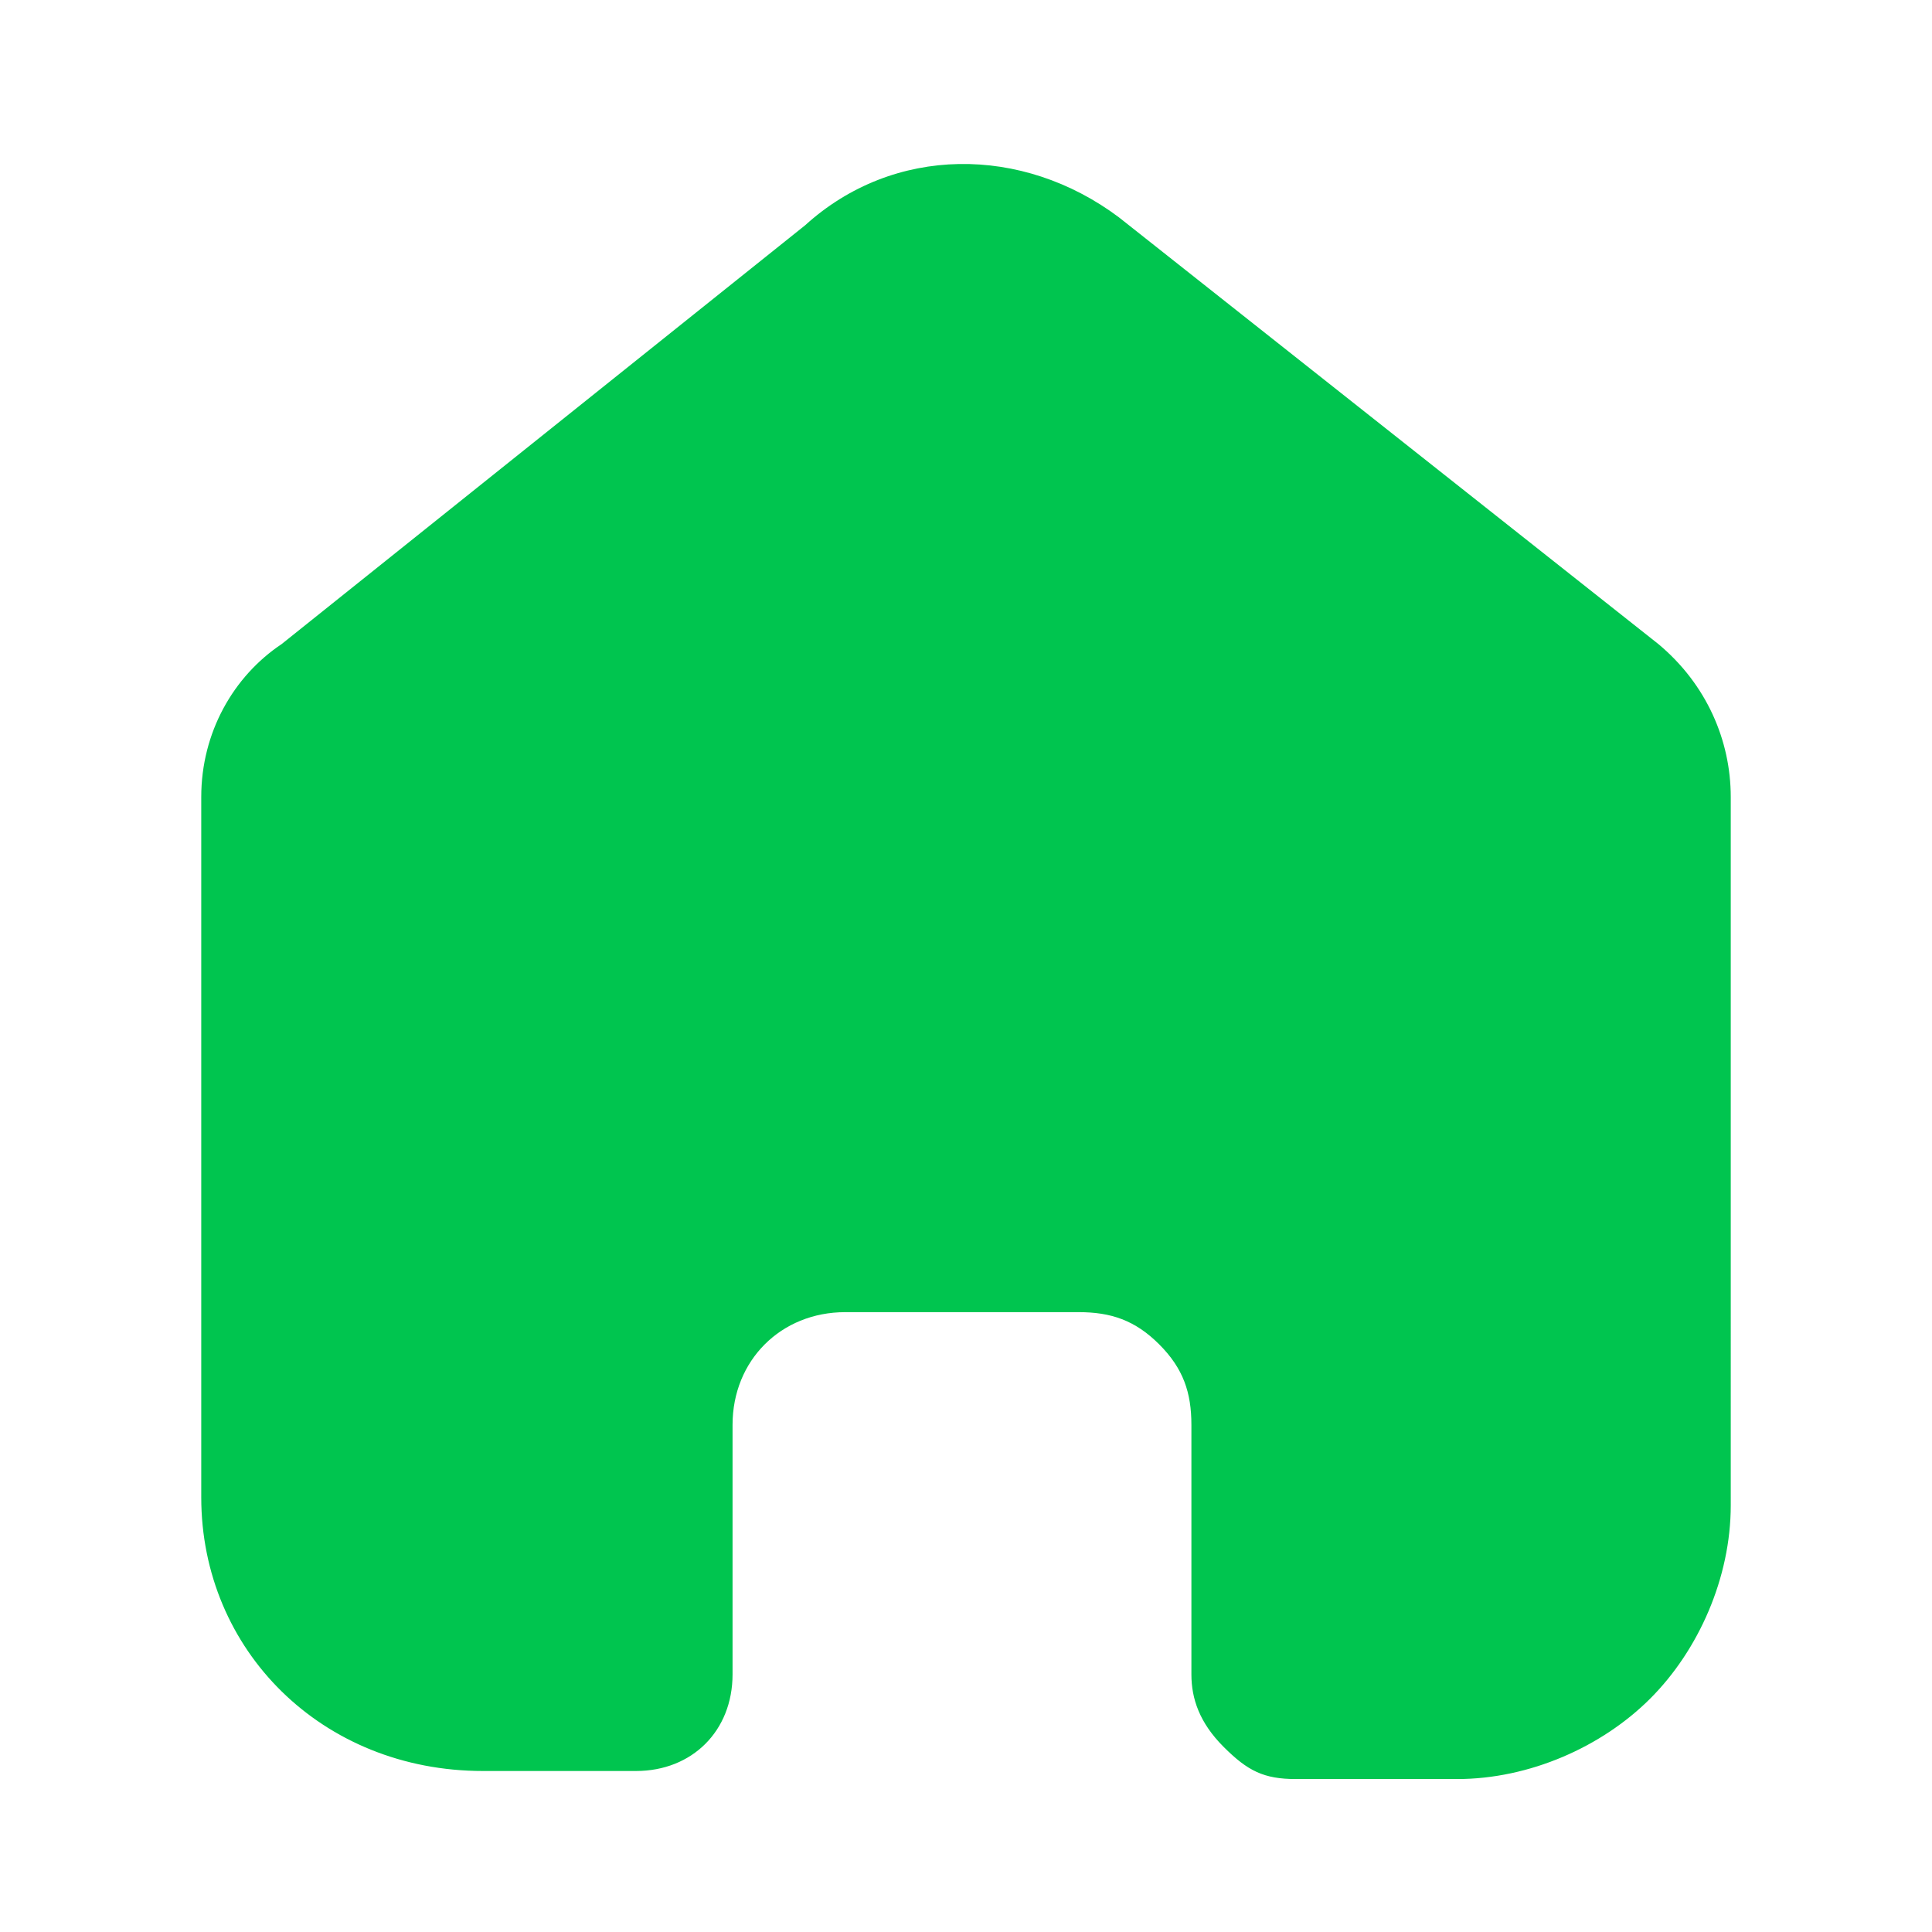<?xml version="1.0" encoding="utf-8"?>
<!-- Generator: Adobe Illustrator 24.0.1, SVG Export Plug-In . SVG Version: 6.00 Build 0)  -->
<svg version="1.1" id="Layer_1" xmlns="http://www.w3.org/2000/svg" xmlns:xlink="http://www.w3.org/1999/xlink" x="0px" y="0px"
	 viewBox="0 0 24 24" style="enable-background:new 0 0 24 24;" xml:space="preserve">
<style type="text/css">
	.st0{fill:#00C54F;}
</style>
<title>@1xIconly/Bold/Home</title>
<desc>Created with Sketch.</desc>
<g id="Iconly_x2F_Bold_x2F_Home">
	<g id="Home" transform="translate(2.5, 2)">
		<path class="st0" d="M6.6,18.8v-3.1c0-0.8,0.6-1.4,1.4-1.4h2.9c0.4,0,0.7,0.1,1,0.4s0.4,0.6,0.4,1v3.1c0,0.3,0.1,0.6,0.4,0.9
			s0.5,0.4,0.9,0.4h2c0.9,0,1.8-0.4,2.4-1s1-1.5,1-2.4V7.9c0-0.7-0.3-1.4-0.9-1.9l-6.7-5.3c-1.2-0.9-2.8-0.9-3.9,0.1L1,6
			C0.4,6.4,0,7.1,0,7.9v8.7C0,18.5,1.5,20,3.5,20h1.9C6.1,20,6.6,19.5,6.6,18.8L6.6,18.8z"/>
	</g>
</g>
</svg>
